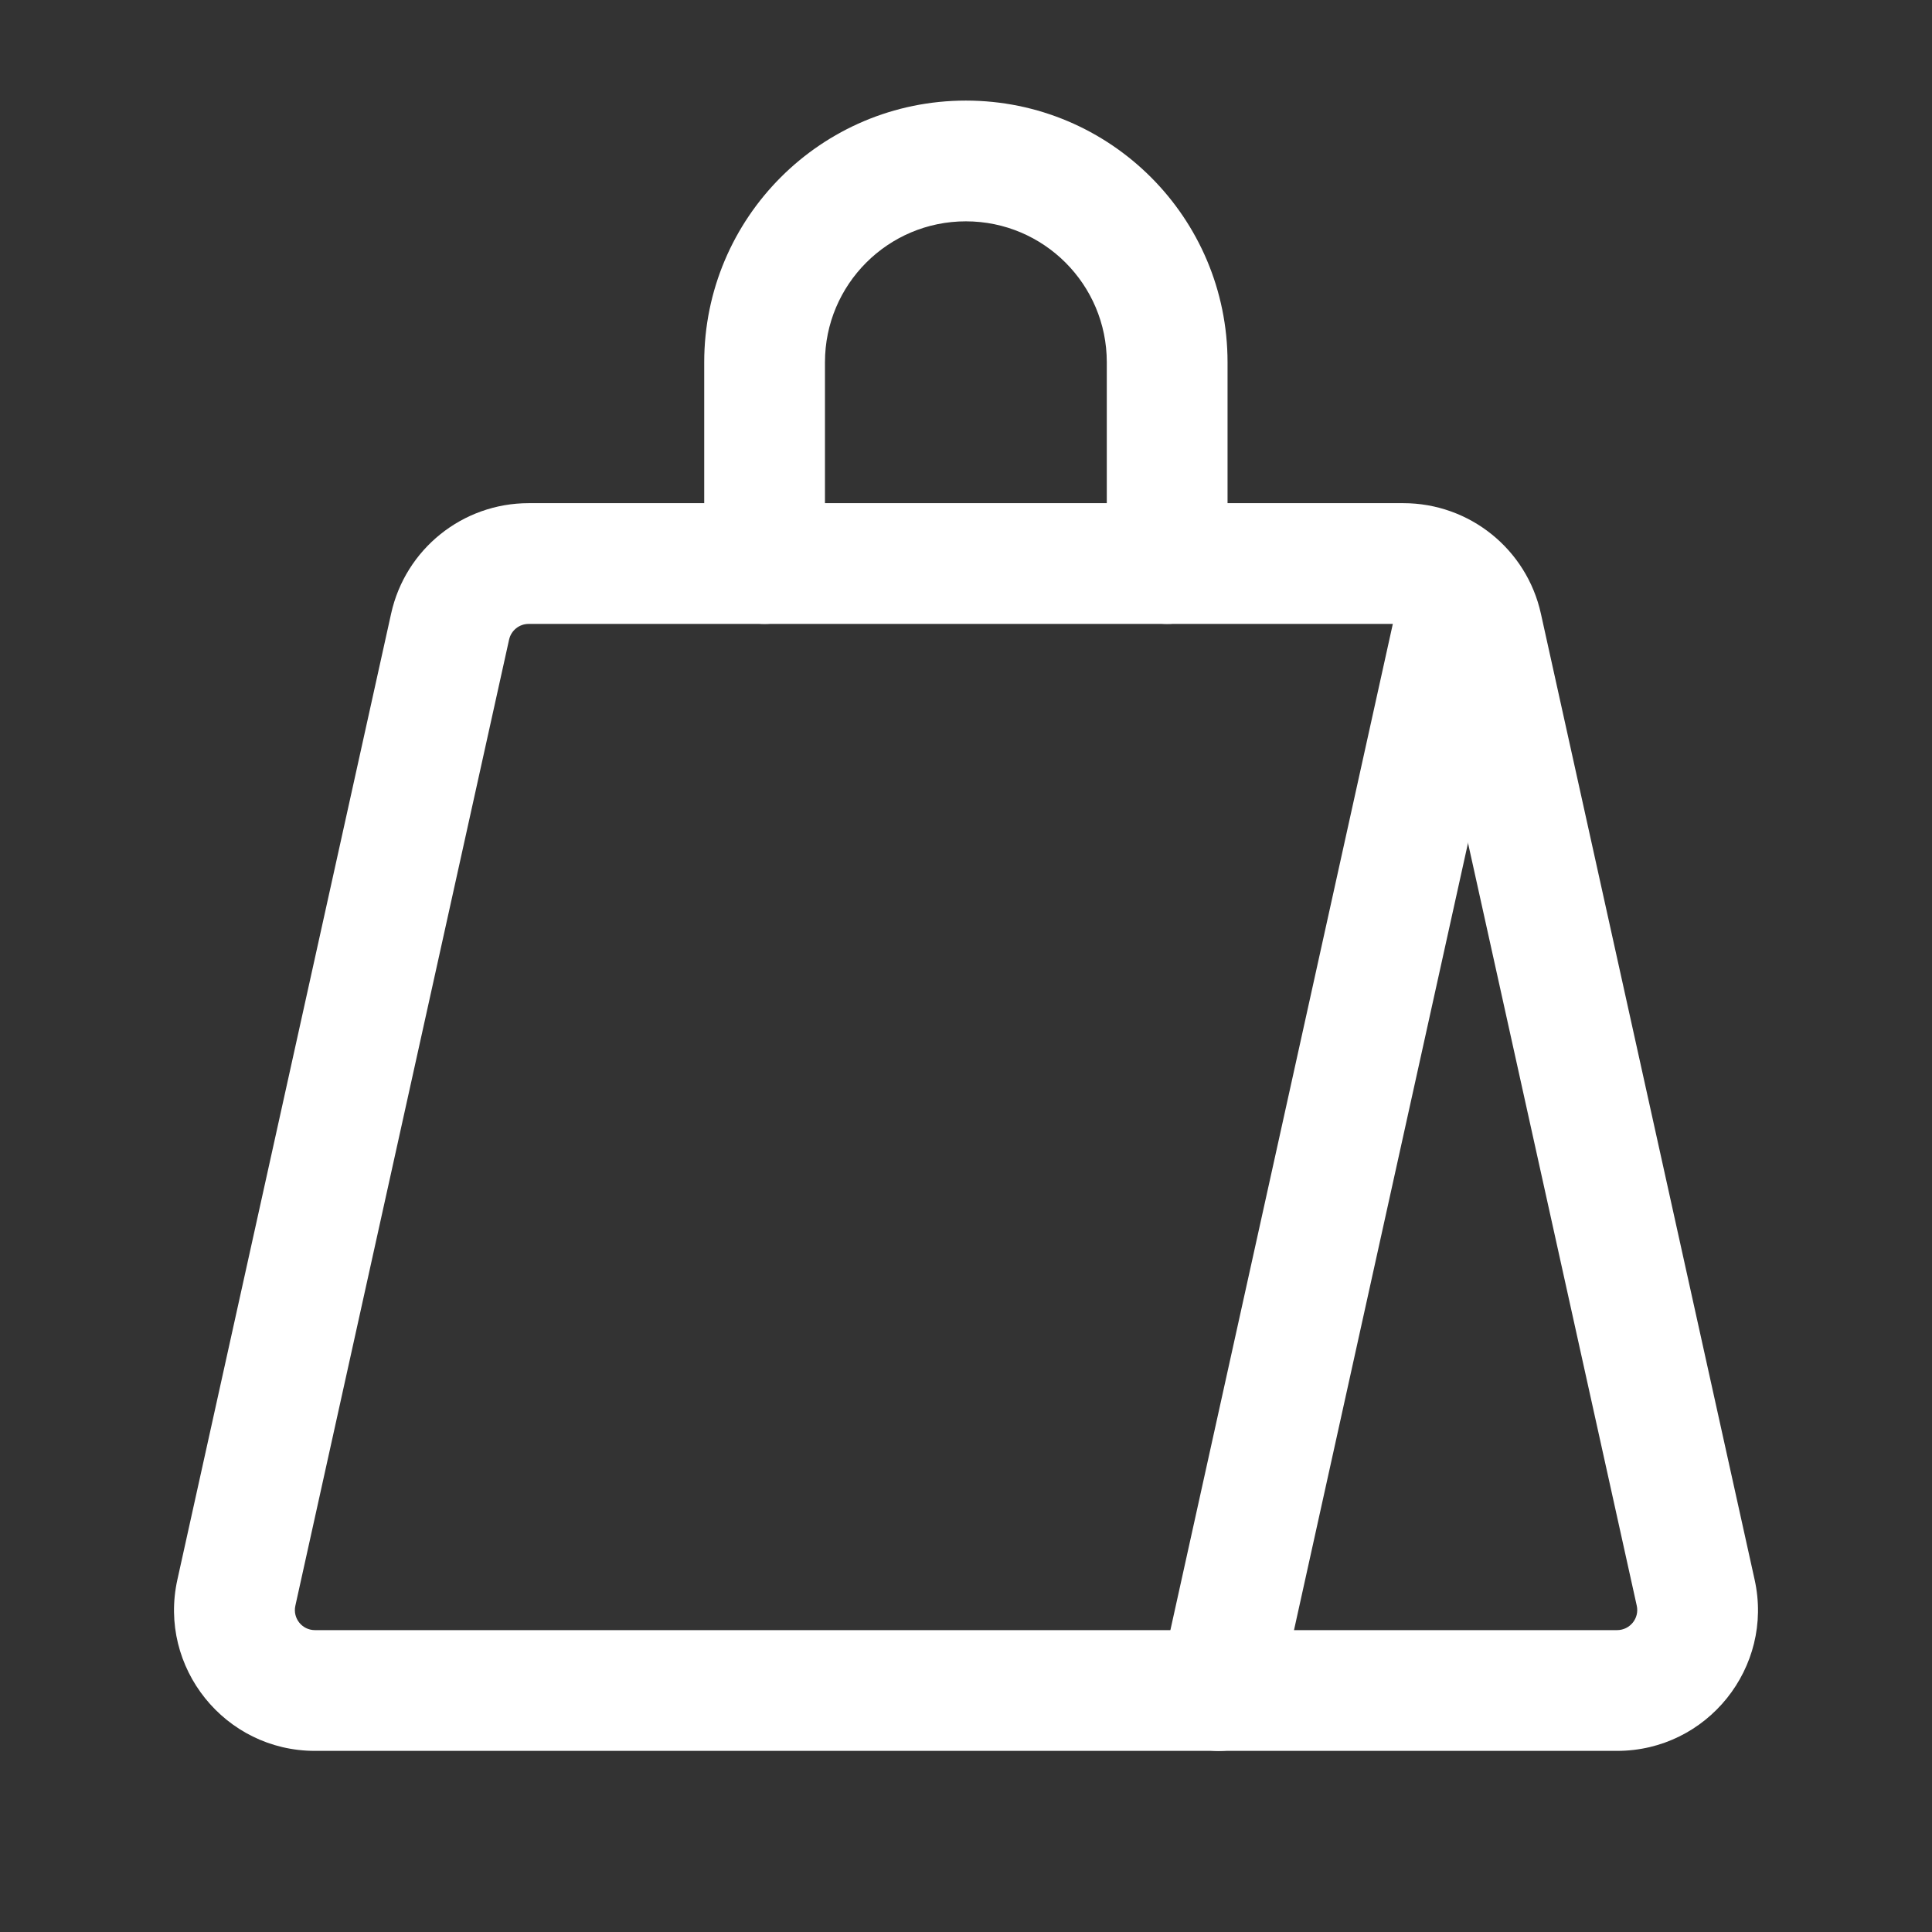 <svg width="16" height="16" viewBox="0 0 16 16" fill="none" xmlns="http://www.w3.org/2000/svg">
<rect x="0" y="0" width="16" height="16" fill="#333333" stroke="none"/>
<path fill-rule="evenodd" clip-rule="evenodd" d="M3.239 5.082C3.357 4.547 3.831 4.167 4.378 4.167H11.622C12.169 4.167 12.643 4.547 12.761 5.082C12.761 5.082 12.761 5.082 12.761 5.082L14.531 13.082C14.692 13.809 14.138 14.5 13.392 14.5H2.608C1.862 14.5 1.308 13.809 1.469 13.082L3.239 5.082ZM13.555 13.298L11.785 5.298C11.768 5.222 11.7 5.167 11.622 5.167H4.378C4.3 5.167 4.233 5.221 4.216 5.297L2.446 13.298C2.446 13.298 2.446 13.298 2.446 13.298C2.423 13.402 2.502 13.5 2.608 13.5H13.392C13.498 13.5 13.578 13.402 13.555 13.298Z" fill="white"/>
<path fill-rule="evenodd" clip-rule="evenodd" d="M5.832 3C5.832 1.803 6.802 0.833 7.999 0.833H7.999C9.196 0.833 10.166 1.803 10.166 3V4.667C10.166 4.943 9.942 5.167 9.666 5.167C9.39 5.167 9.166 4.943 9.166 4.667V3C9.166 2.356 8.644 1.833 7.999 1.833H7.999C7.354 1.833 6.832 2.356 6.832 3V4.667C6.832 4.943 6.608 5.167 6.332 5.167C6.056 5.167 5.832 4.943 5.832 4.667V3Z" fill="white"/>
<path fill-rule="evenodd" clip-rule="evenodd" d="M12.215 4.405C12.485 4.465 12.655 4.732 12.595 5.002L10.582 14.108C10.523 14.378 10.256 14.548 9.986 14.489C9.716 14.429 9.546 14.162 9.606 13.892L11.619 4.786C11.679 4.516 11.945 4.346 12.215 4.405Z" fill="white"/>
</svg>

